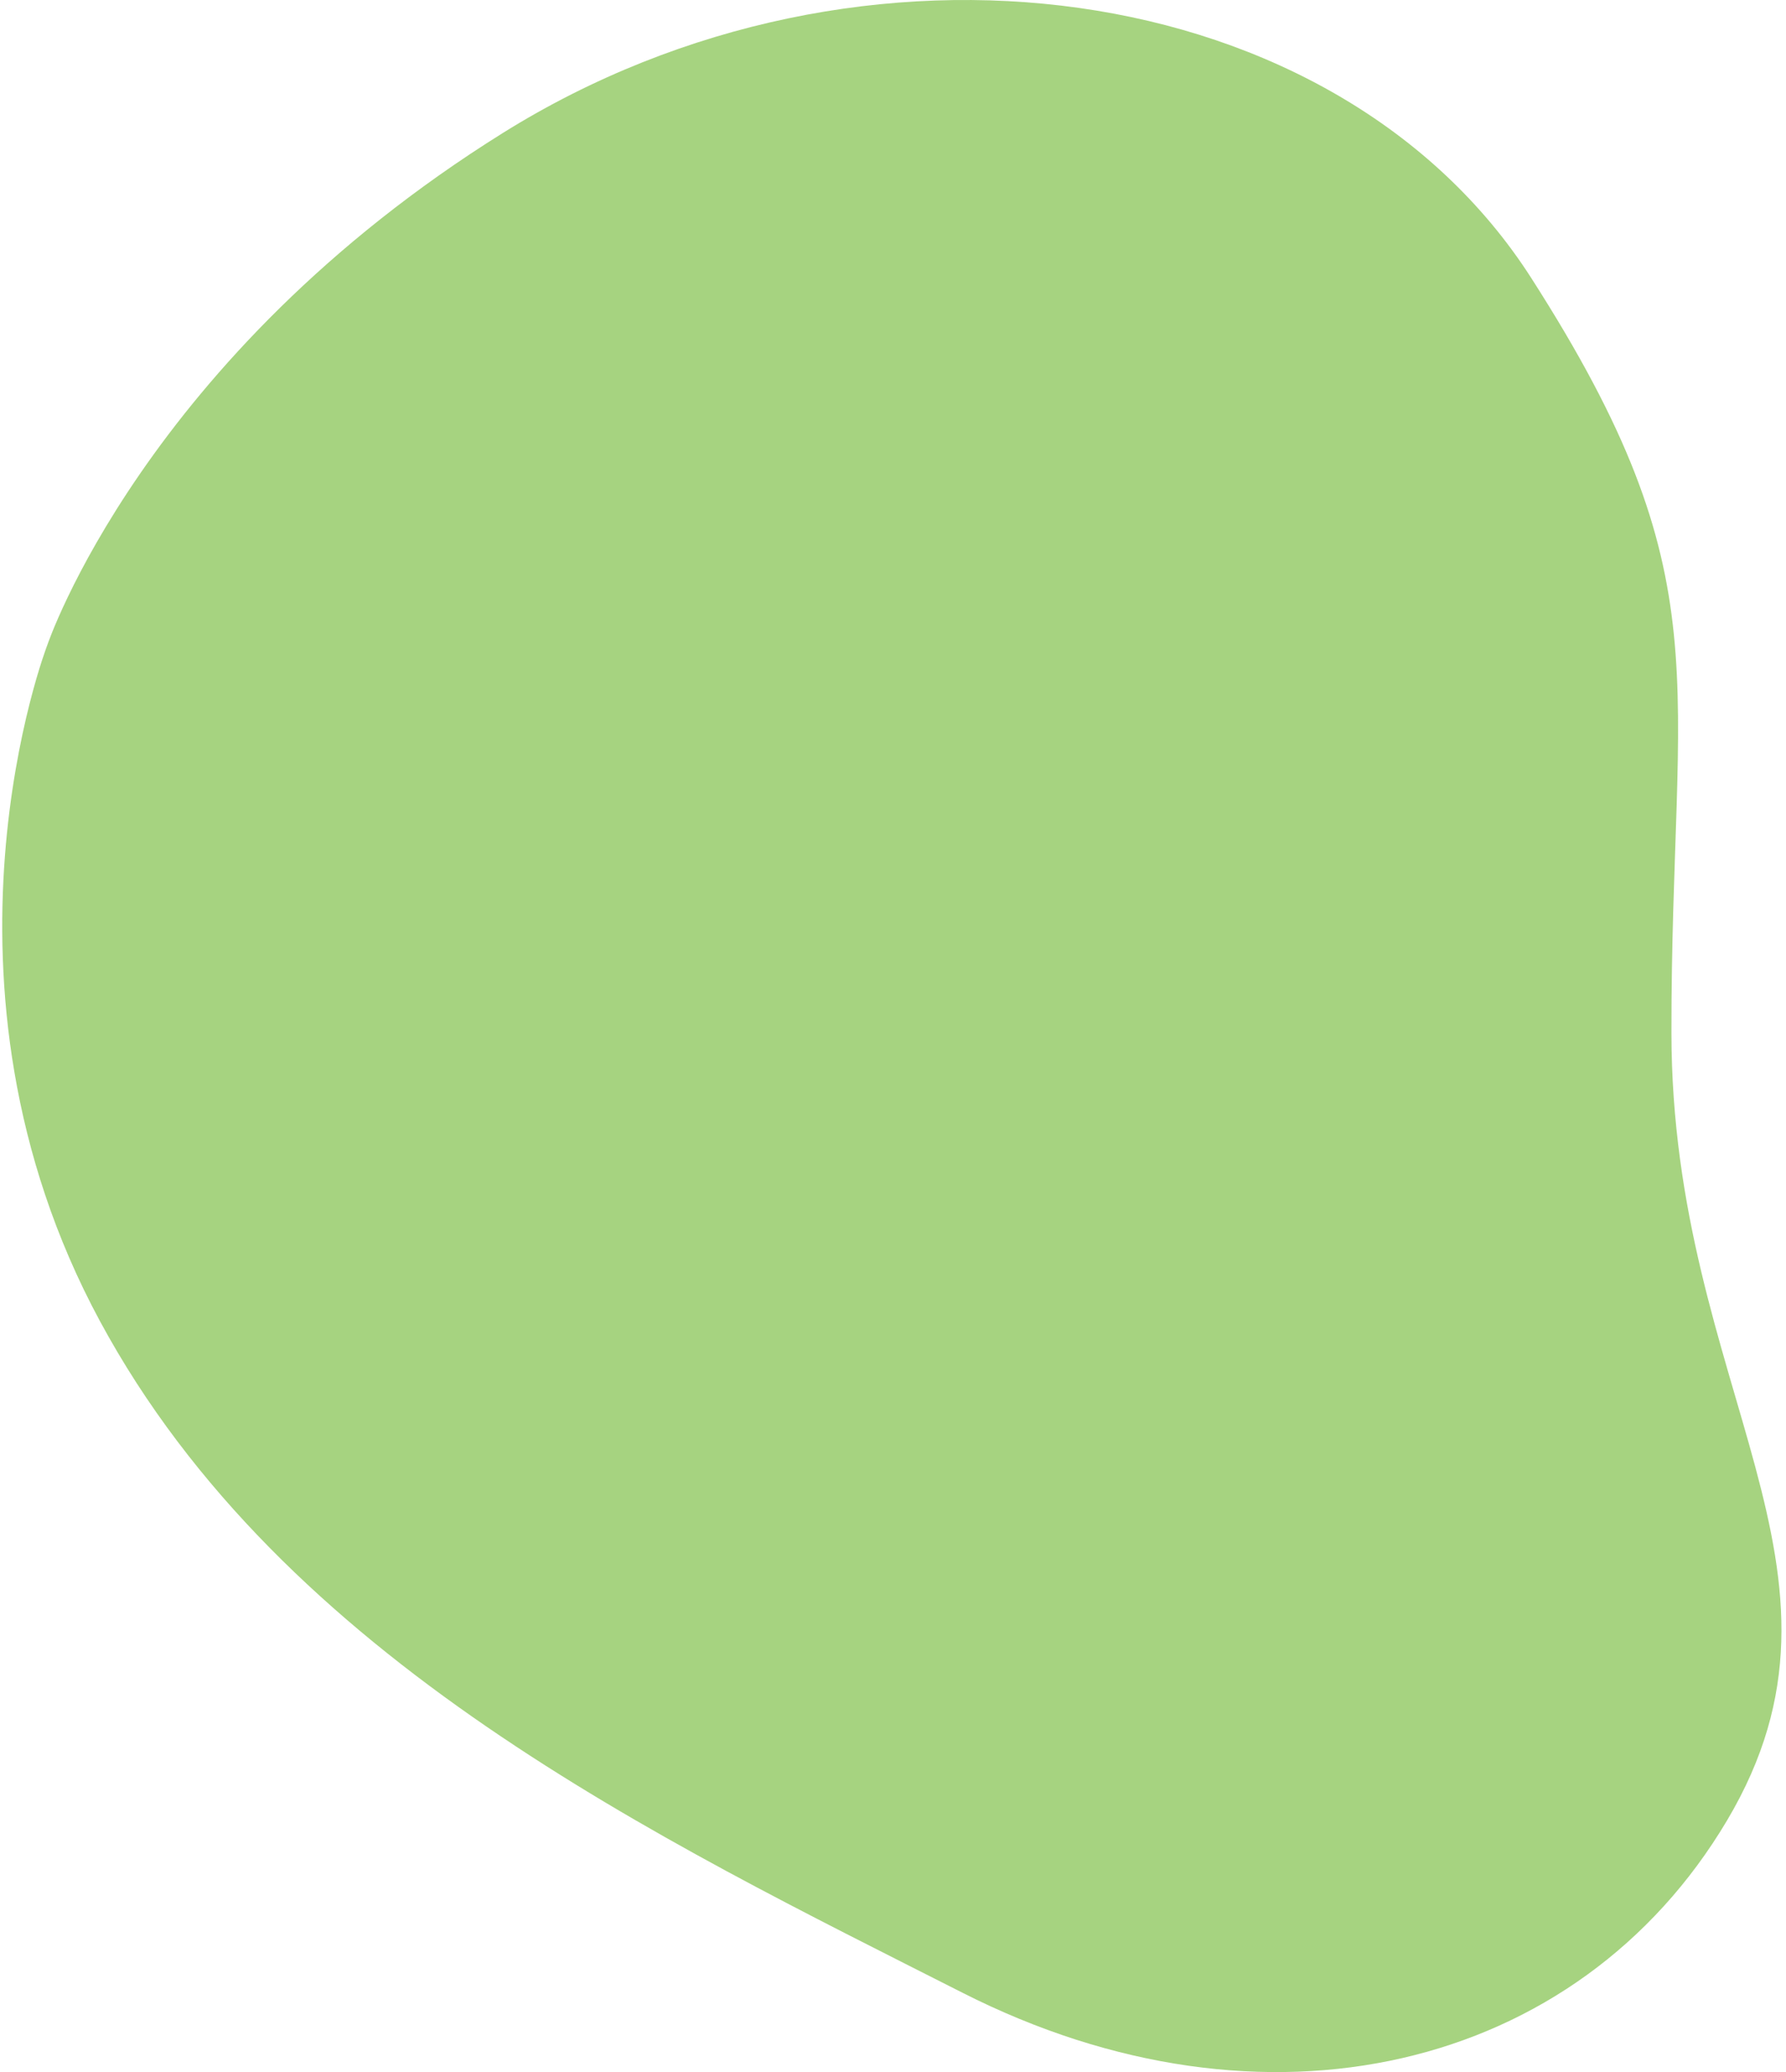 <svg width="382" height="443" viewBox="0 0 382 443" fill="none" xmlns="http://www.w3.org/2000/svg">
<path opacity="0.7" d="M10.094 137.974C10.094 137.974 -17.786 209.974 21.394 282.474C60.574 354.974 141.274 393.274 205.864 426.024C270.454 458.774 337.524 442.824 369.394 389.184C401.264 335.544 357.554 297.254 357.494 220.764C357.434 144.274 368.944 124.024 327.494 59.404C286.044 -5.216 184.434 -19.526 107.594 28.404C30.754 76.334 10.094 137.974 10.094 137.974Z" fill="#81C14B"/>
</svg>

